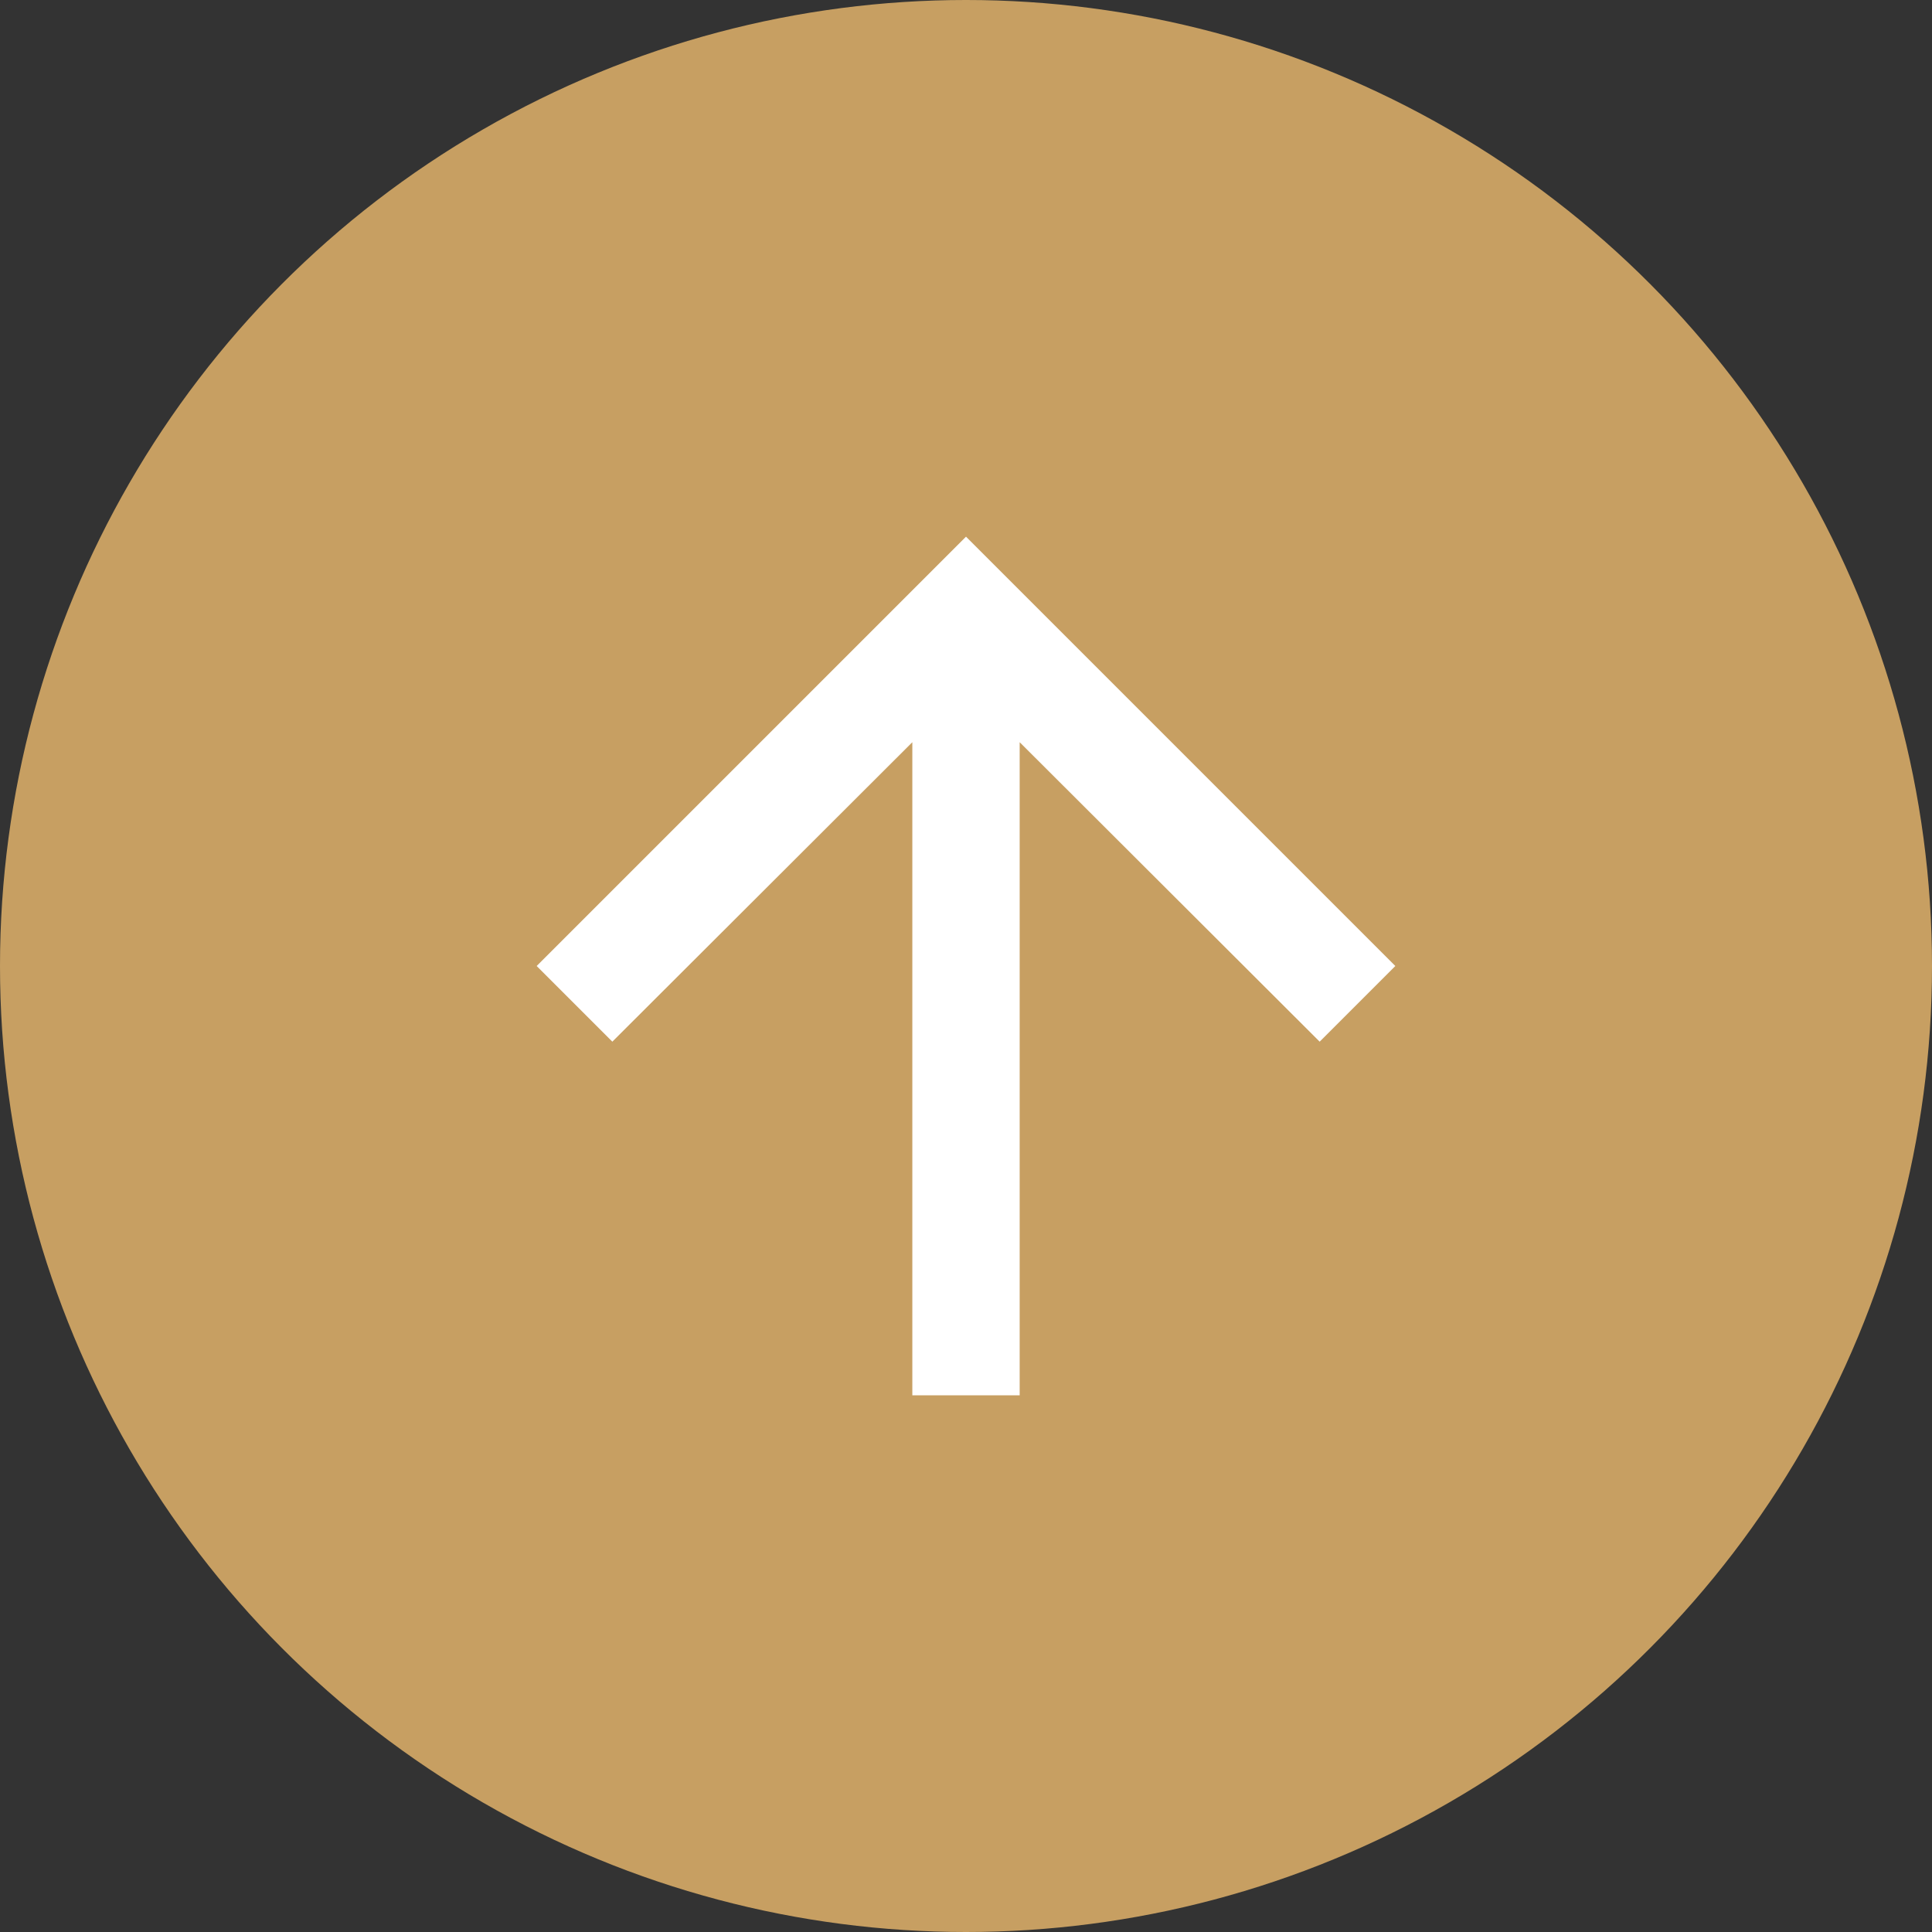<svg xmlns="http://www.w3.org/2000/svg" width="36" height="36" viewBox="0 0 36 36"><rect x="0" y="0" width="36" height="36" fill="#333333" stroke="none"/><g transform="translate(-279 -9235.192)"><circle cx="18" cy="18" r="18" transform="translate(279 9235.192)" fill="#c79f62"/><path d="M8,16l1.41-1.41L3.83,9H16V7H3.83L9.41,1.41,8,0,0,8Z" transform="translate(305 9245.192) rotate(90)" fill="#fff"/></g></svg>